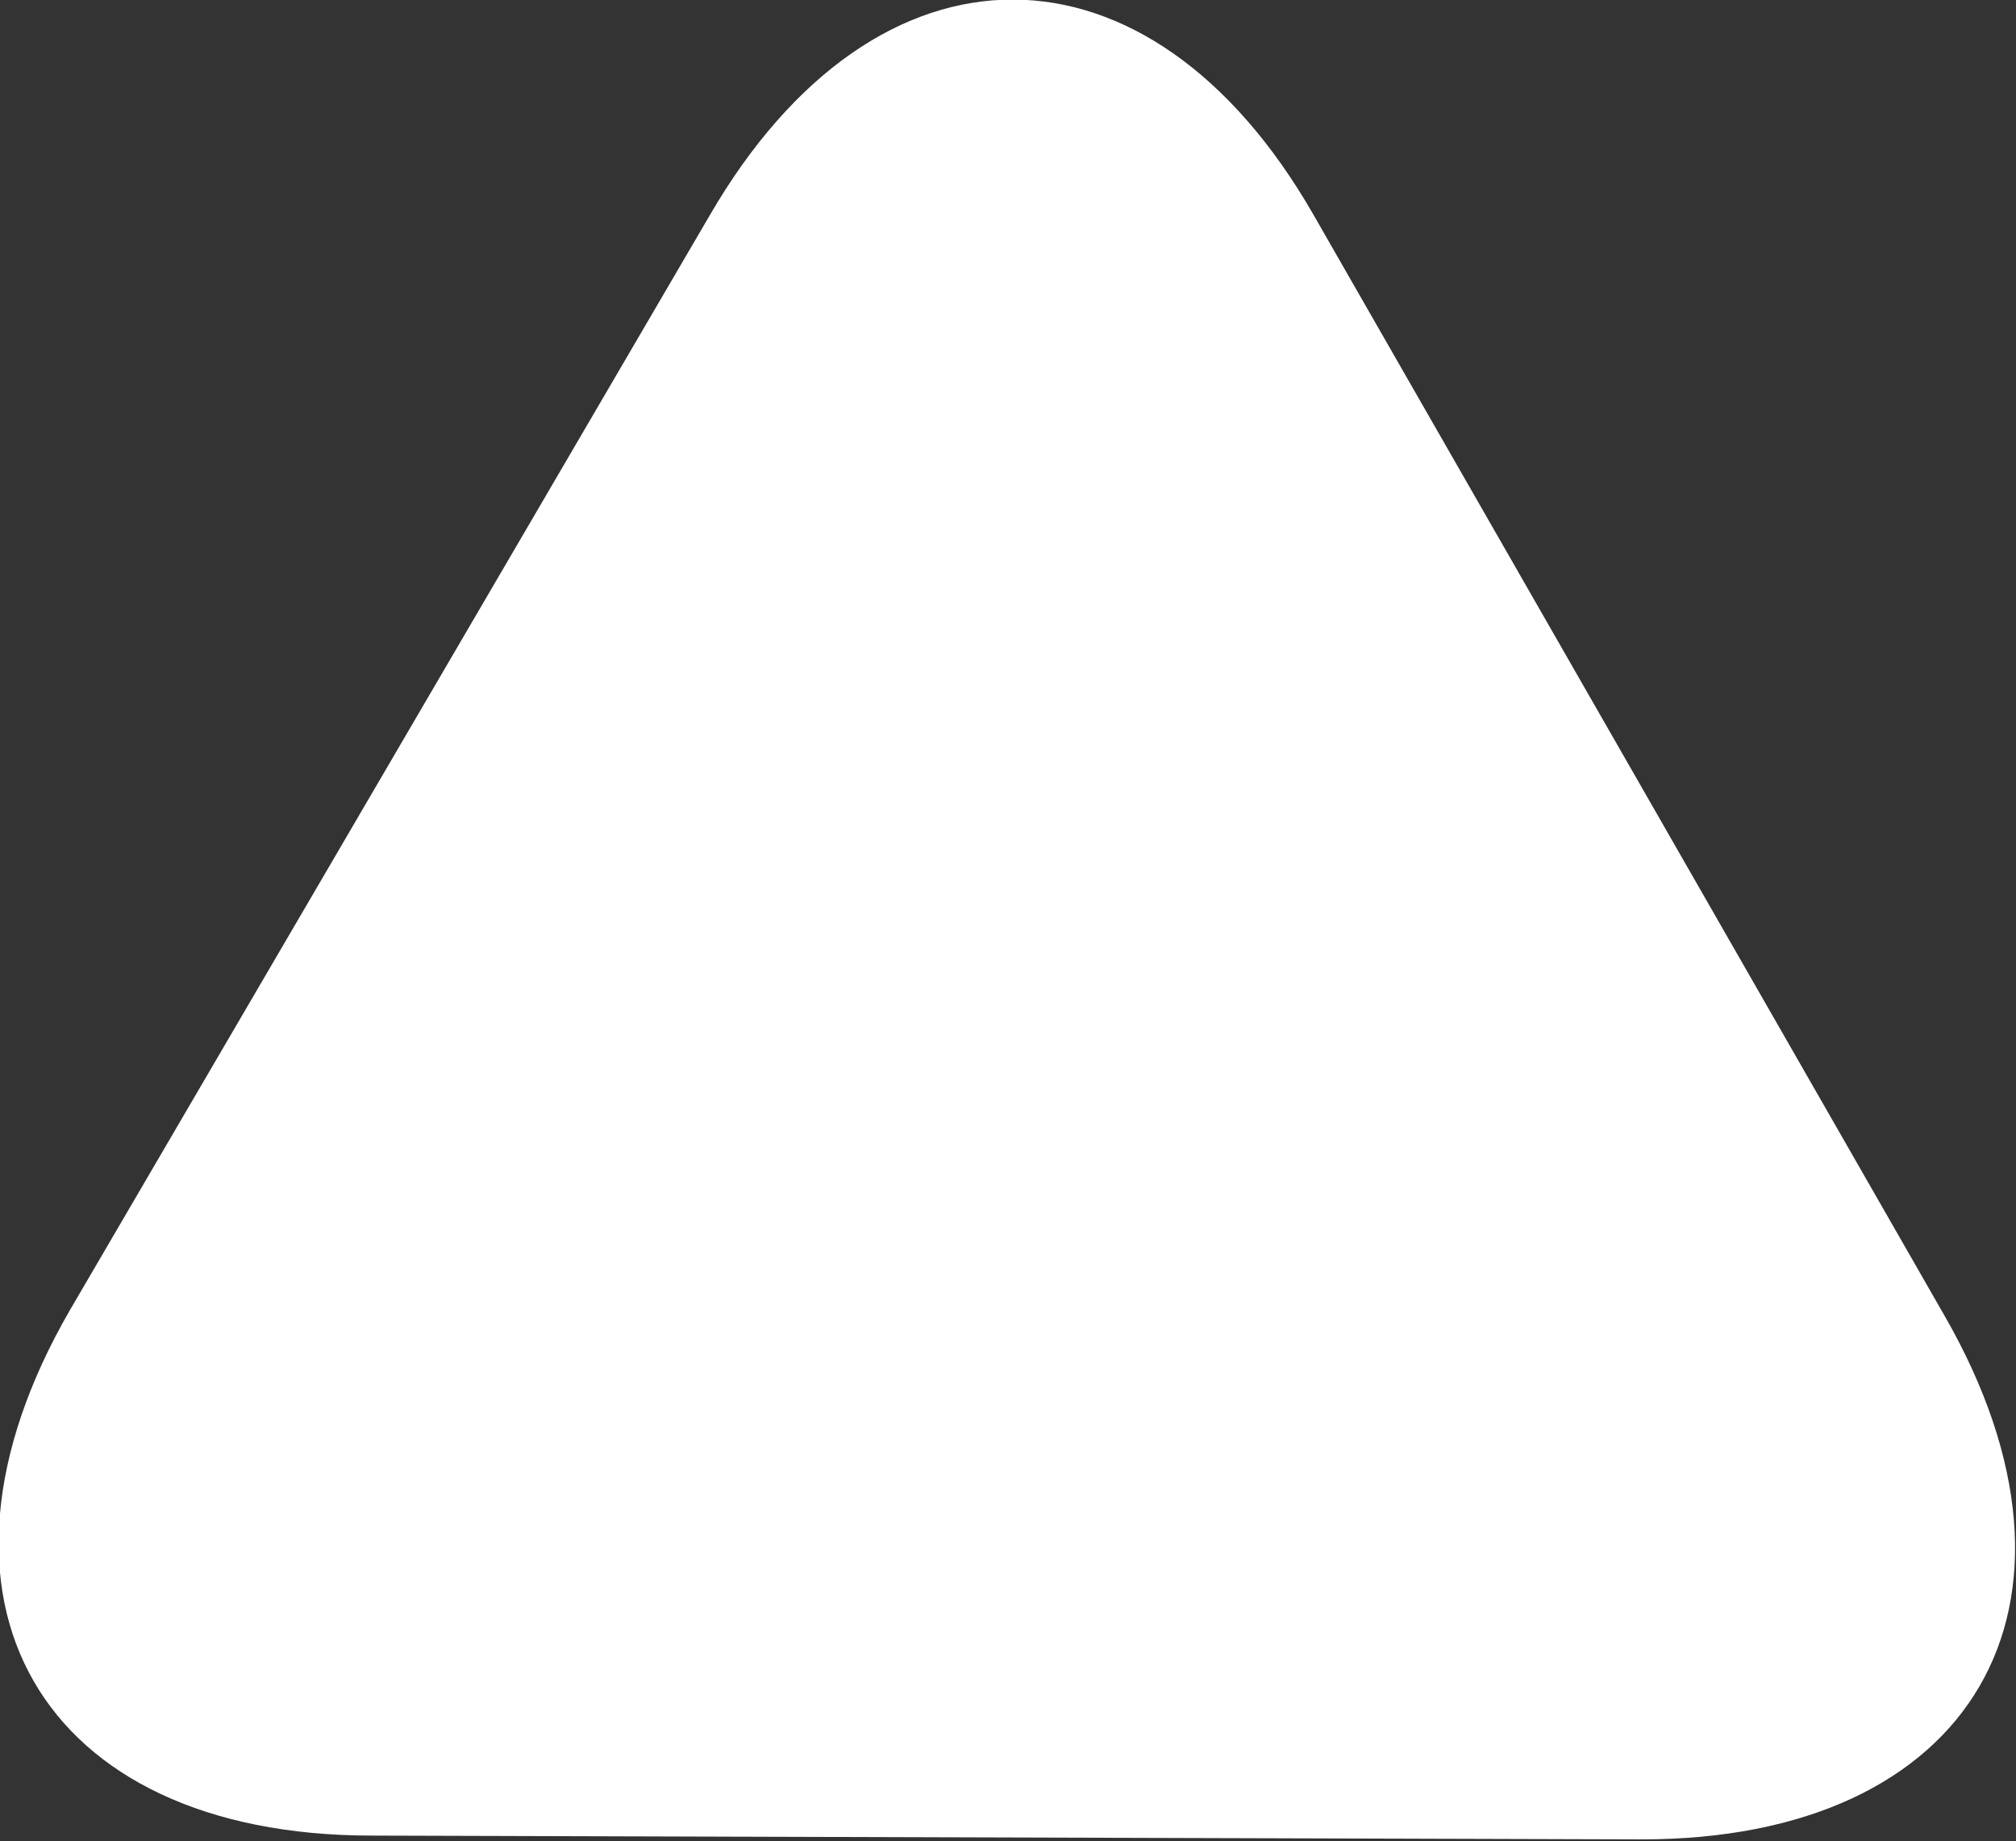 <svg id="Isolationsmodus" xmlns="http://www.w3.org/2000/svg" viewBox="0 0 53.42 48.79"><rect x="0" y="0" width="53.42" height="48.79" fill="#333333" stroke="none"/><defs><style>.cls-1{fill:#fff;}</style></defs><title>arrow-backtotop</title><path class="cls-1" d="M412.58,270.08c4.43-7.63,11.65-7.6,16,0l16.72,29.17c4.39,7.65.76,13.89-8.06,13.87l-33.62-.1c-8.82,0-12.41-6.29-8-13.92Z" transform="translate(-393.77 -264.38)"/></svg>